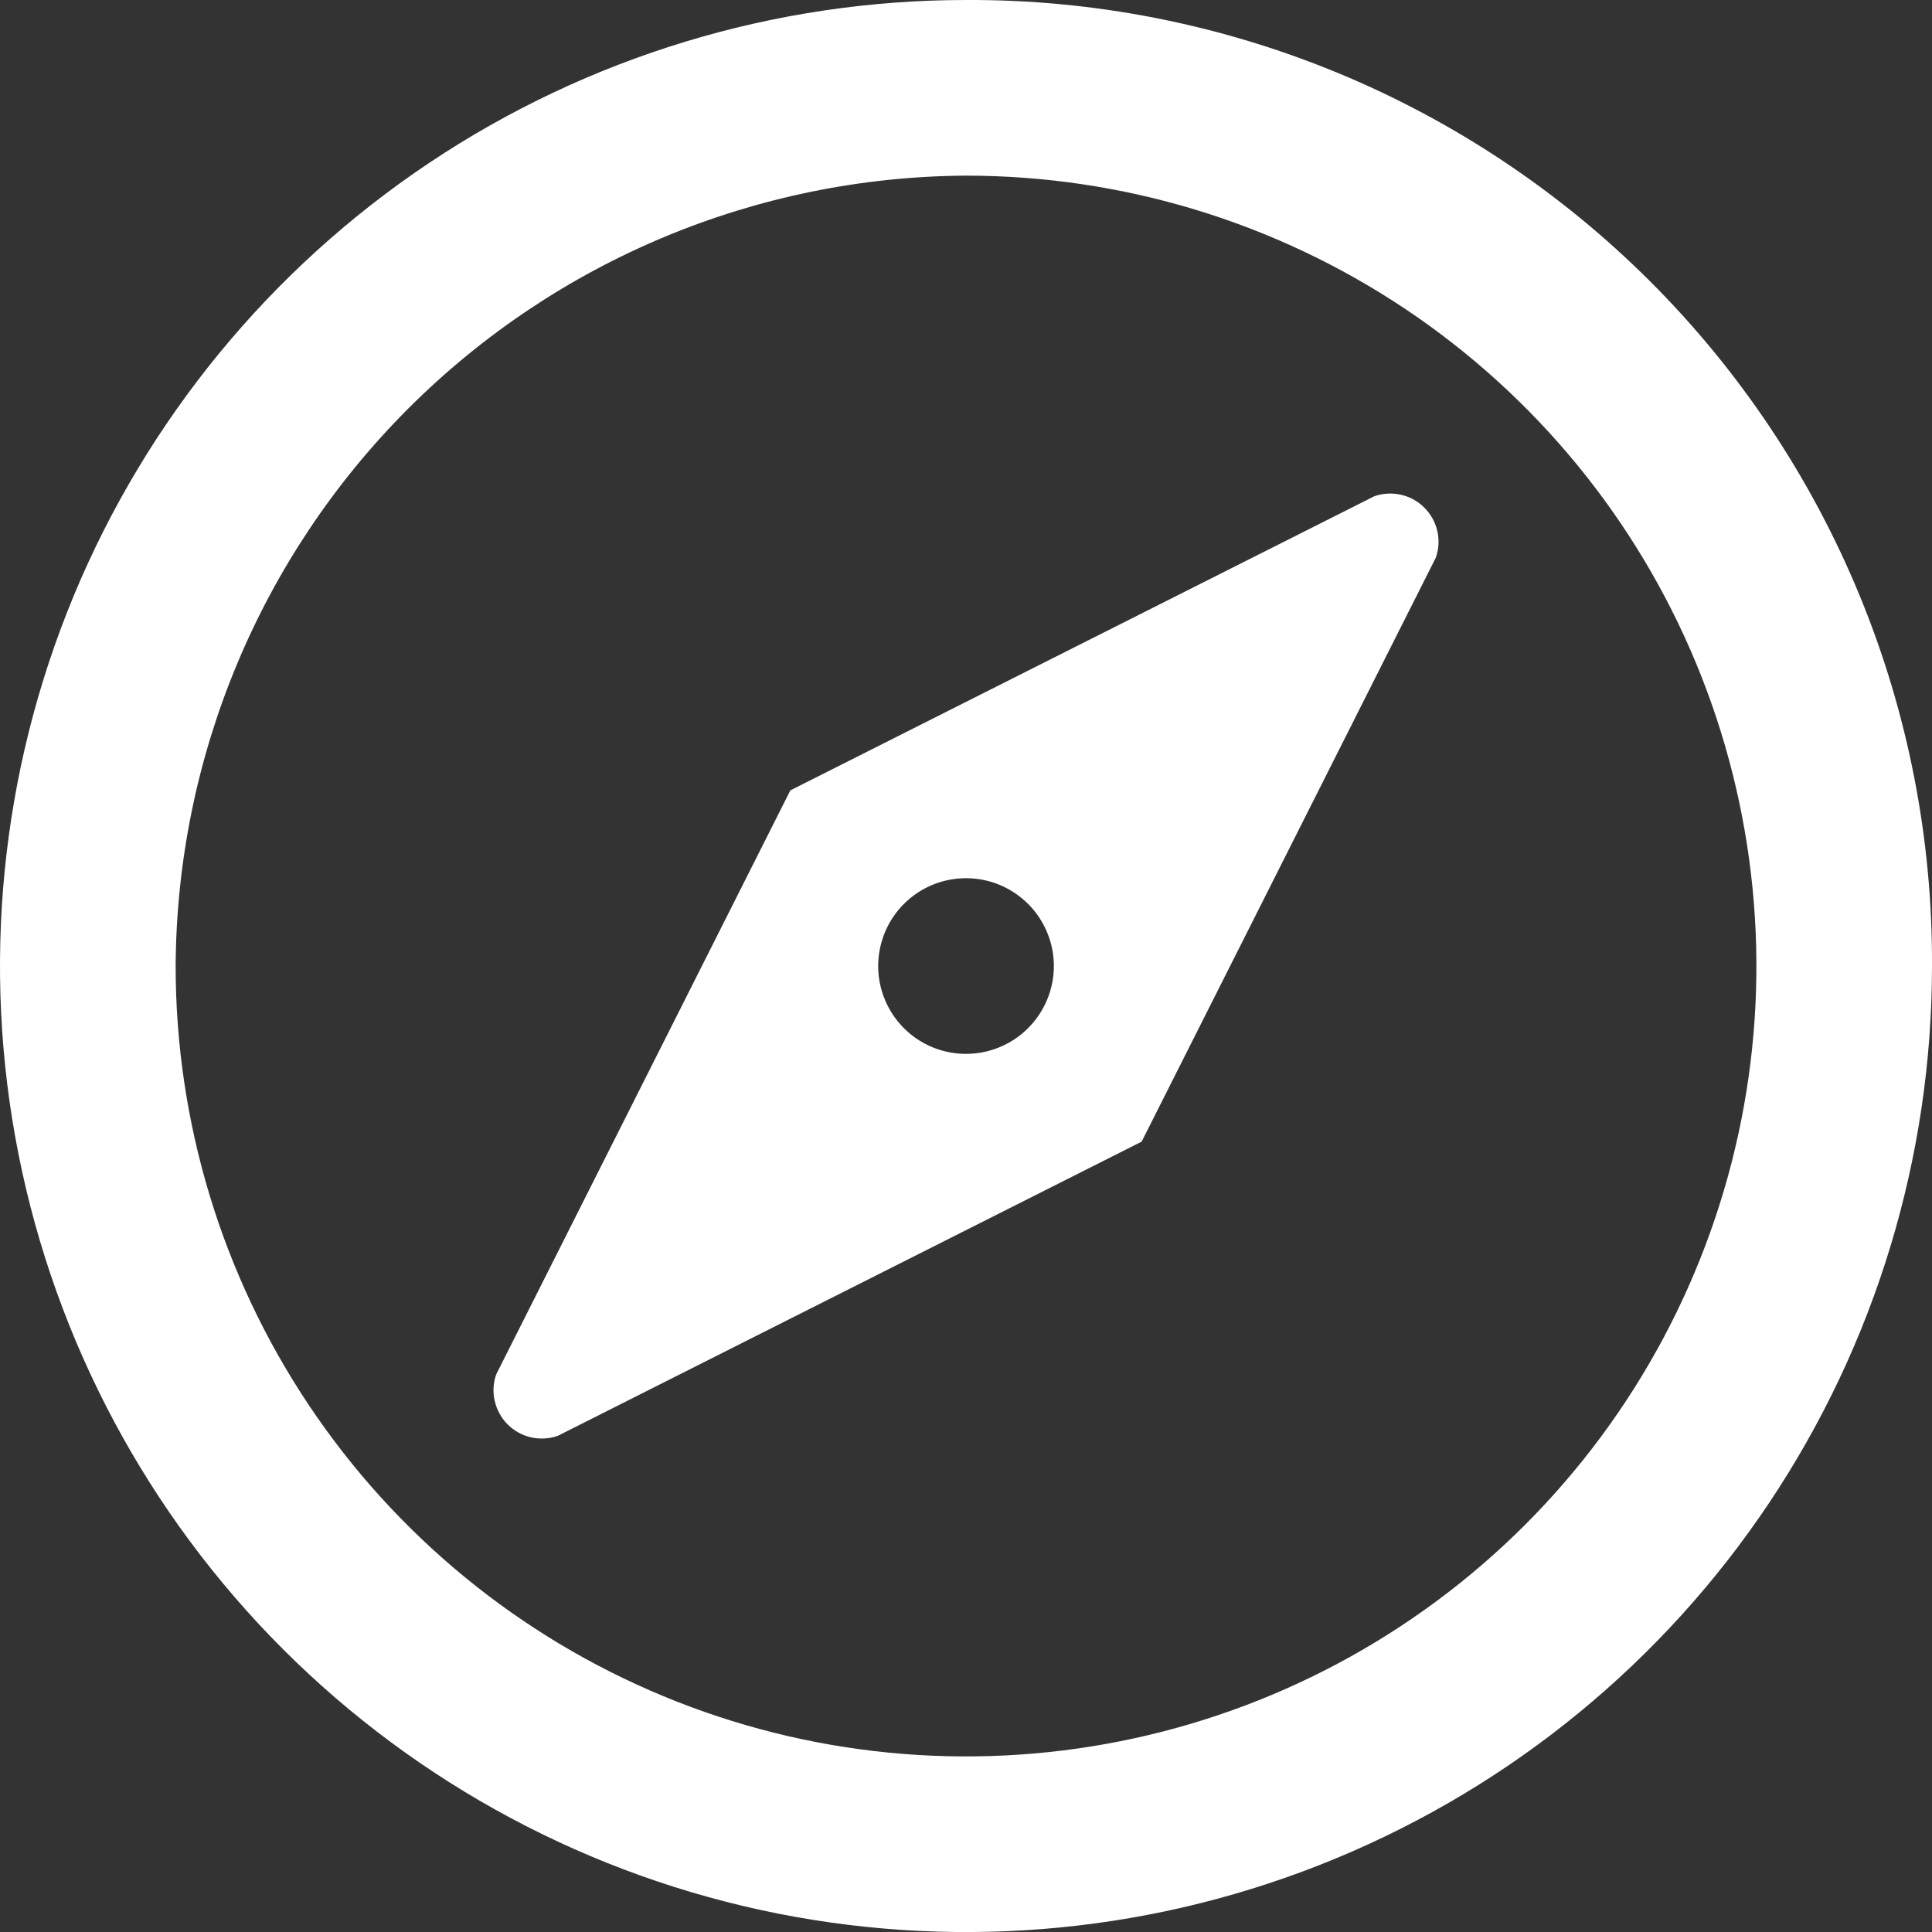 <svg width="23" height="23" viewBox="0 0 23 23" fill="none" xmlns="http://www.w3.org/2000/svg">
  <rect x="0" y="0" width="23" height="23" fill="#333333" stroke="none"/>
  <path d="M11.5 2.091C13.361 2.091 15.18 2.643 16.728 3.677C18.275 4.711 19.481 6.18 20.193 7.9C20.905 9.619 21.092 11.511 20.729 13.336C20.366 15.161 19.47 16.838 18.154 18.154C16.838 19.47 15.161 20.366 13.336 20.729C11.511 21.092 9.619 20.906 7.899 20.193C6.18 19.481 4.711 18.275 3.677 16.728C2.643 15.181 2.091 13.361 2.091 11.5C2.105 9.009 3.1 6.624 4.862 4.862C6.624 3.101 9.009 2.105 11.5 2.091ZM11.5 0C9.226 0 7.002 0.675 5.111 1.938C3.22 3.202 1.746 4.998 0.875 7.099C0.005 9.201 -0.223 11.513 0.221 13.744C0.665 15.975 1.76 18.024 3.368 19.632C4.977 21.241 7.026 22.336 9.257 22.78C11.488 23.223 13.8 22.996 15.901 22.125C18.003 21.255 19.799 19.781 21.062 17.89C22.326 15.998 23 13.775 23 11.5C23.007 9.988 22.715 8.49 22.139 7.091C21.564 5.693 20.717 4.422 19.648 3.353C18.578 2.284 17.308 1.437 15.909 0.861C14.511 0.286 13.012 -0.007 11.5 0Z" fill="white"/>
  <path d="M16.362 5.907L9.409 9.409L5.907 16.362C5.871 16.464 5.865 16.574 5.89 16.679C5.914 16.784 5.967 16.881 6.043 16.957C6.12 17.034 6.216 17.087 6.321 17.111C6.427 17.135 6.537 17.129 6.639 17.094L13.591 13.591L17.093 6.639C17.129 6.537 17.135 6.427 17.111 6.322C17.087 6.216 17.033 6.12 16.957 6.044C16.881 5.967 16.784 5.914 16.679 5.89C16.574 5.866 16.464 5.872 16.362 5.907ZM11.5 12.546C11.293 12.546 11.091 12.485 10.919 12.37C10.747 12.255 10.613 12.091 10.534 11.9C10.455 11.709 10.434 11.499 10.475 11.296C10.515 11.094 10.615 10.907 10.761 10.761C10.907 10.615 11.093 10.515 11.296 10.475C11.499 10.435 11.709 10.455 11.9 10.534C12.091 10.614 12.255 10.748 12.369 10.919C12.484 11.091 12.546 11.294 12.546 11.5C12.546 11.778 12.435 12.044 12.239 12.24C12.043 12.436 11.777 12.546 11.5 12.546Z" fill="white"/>
</svg>
  